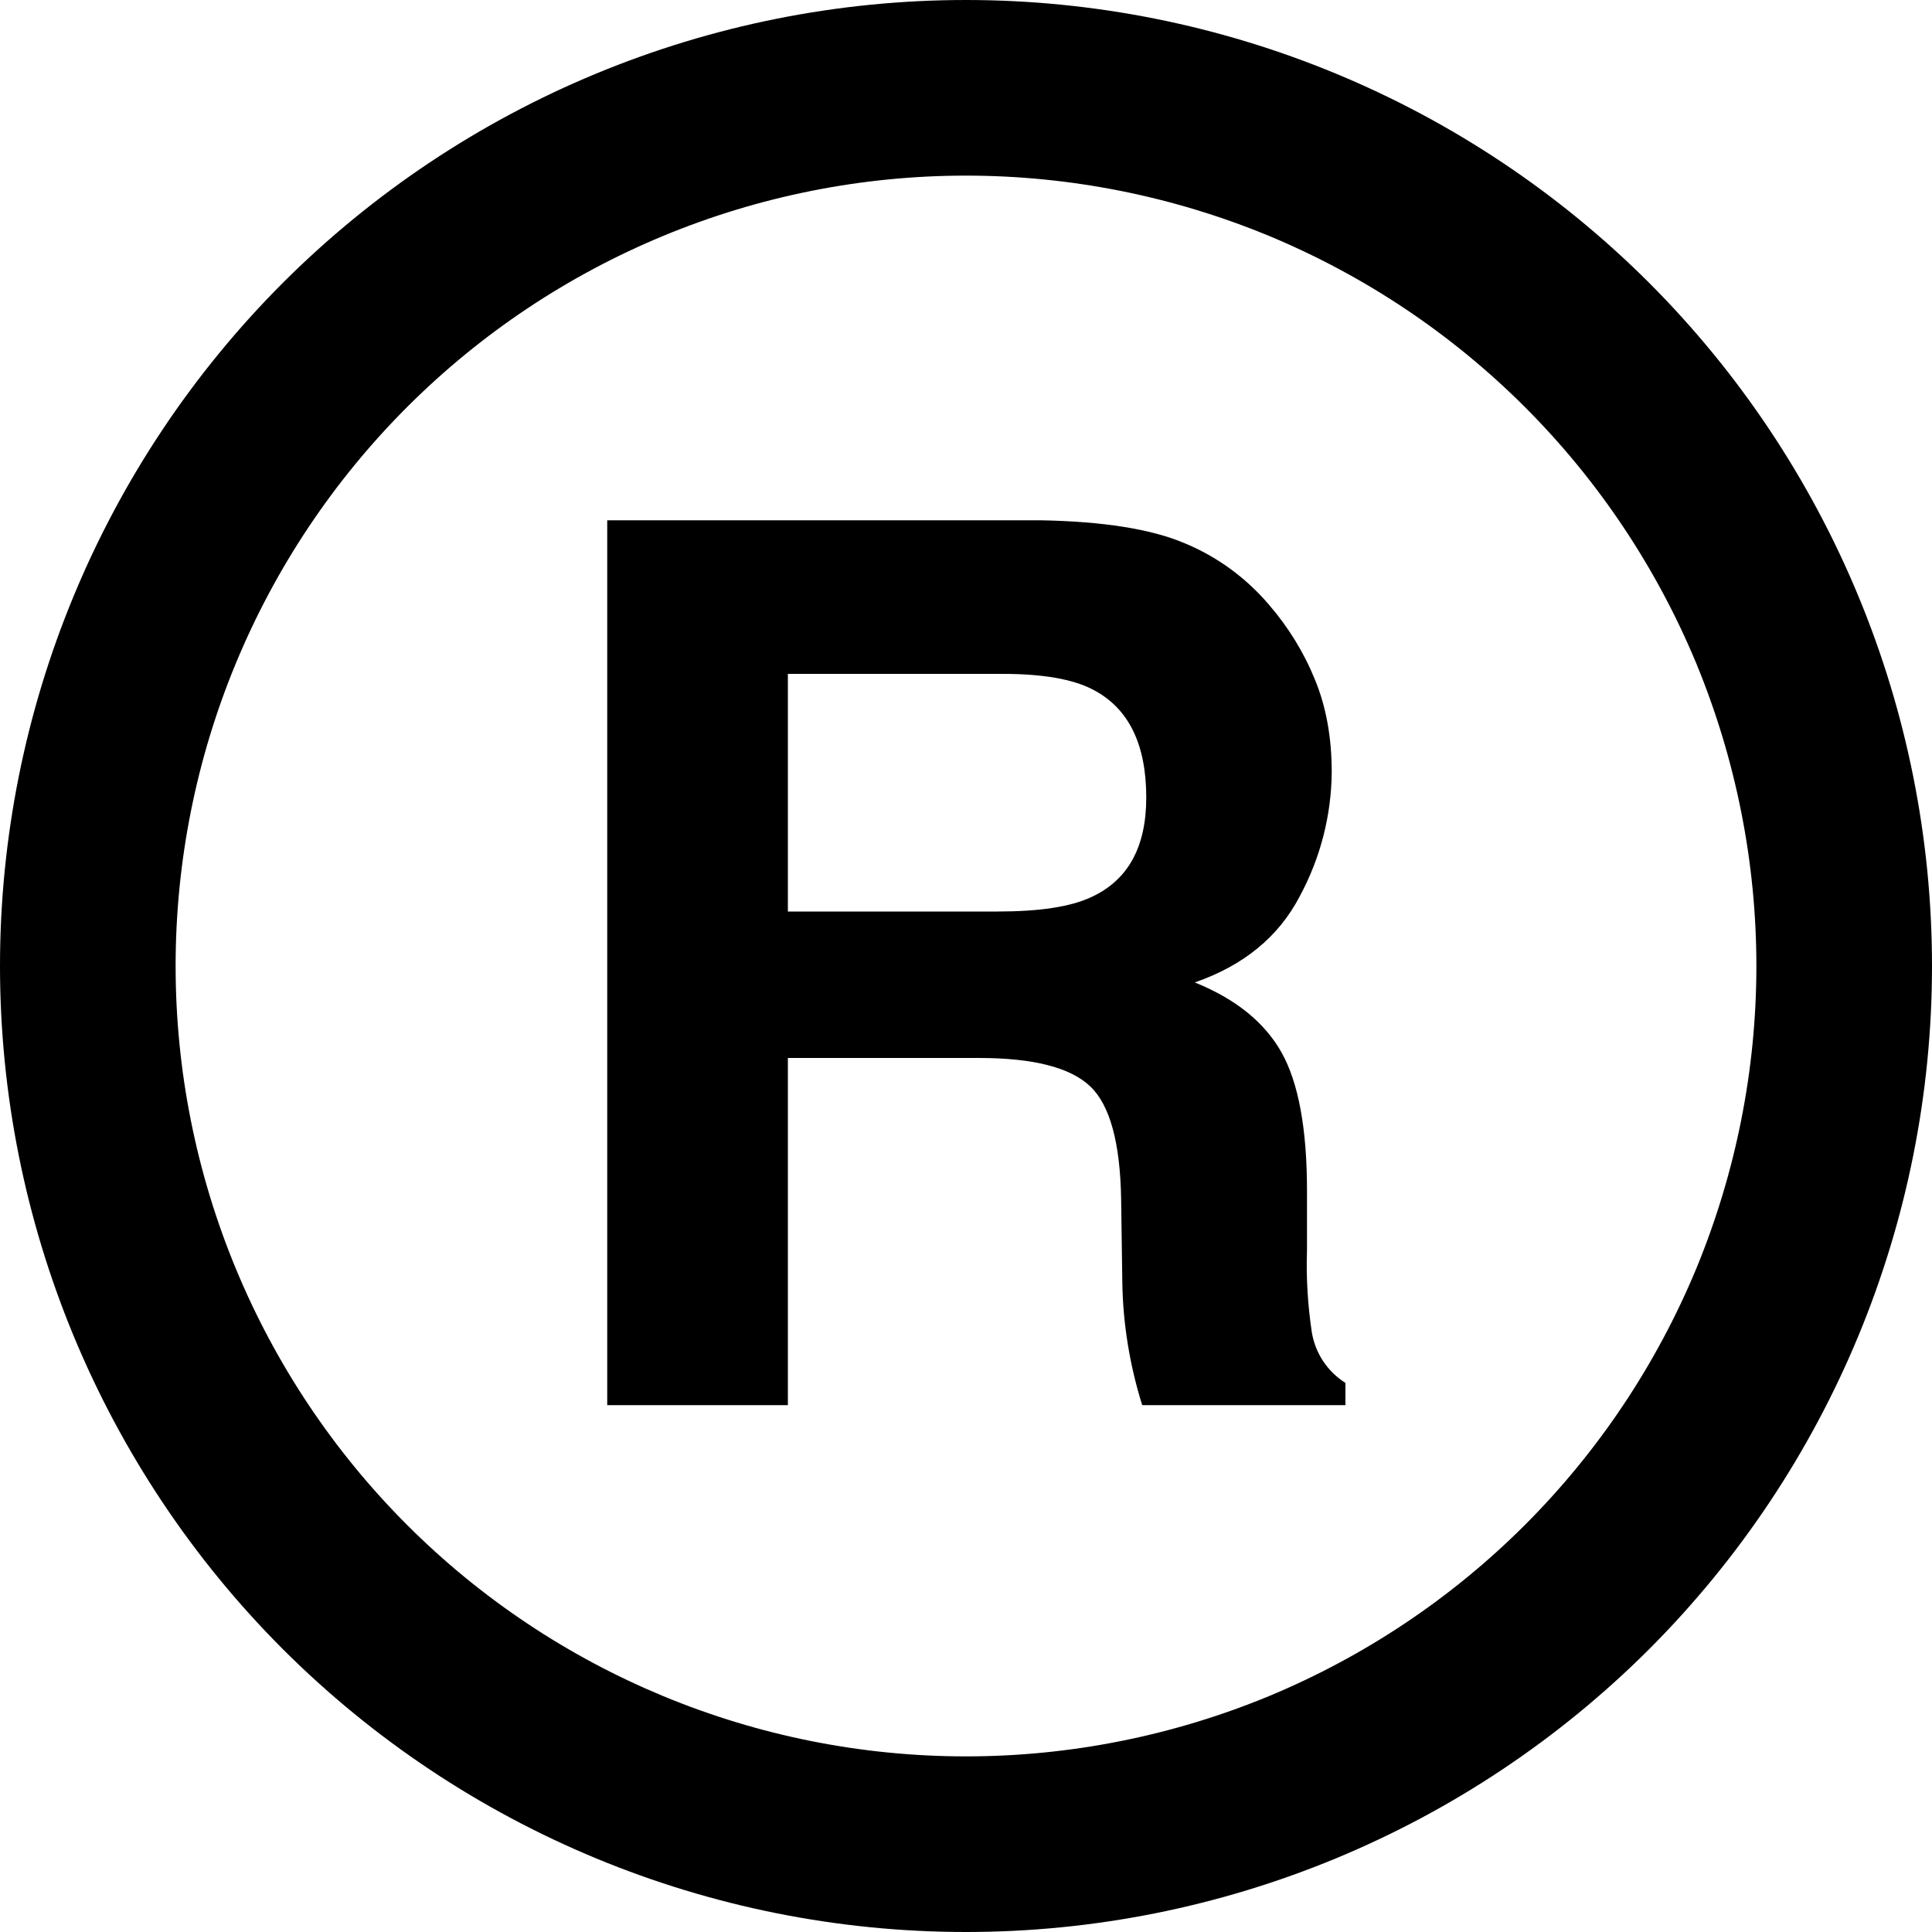 <?xml version="1.0" encoding="utf-8"?>
<svg xmlns="http://www.w3.org/2000/svg" fill="none" height="100%" overflow="visible" preserveAspectRatio="none" style="display: block;" viewBox="0 0 10 10" width="100%">
<g id="Vector">
<path d="M5 0C3.674 0 2.402 0.527 1.464 1.464C0.527 2.402 0 3.674 0 5C0 6.326 0.527 7.598 1.464 8.536C2.402 9.473 3.674 10 5 10C6.326 10 7.598 9.473 8.536 8.536C9.473 7.598 10 6.326 10 5C10 3.674 9.473 2.402 8.536 1.464C7.598 0.527 6.326 0 5 0ZM5 0.909C5.537 0.909 6.069 1.015 6.566 1.22C7.062 1.426 7.513 1.727 7.893 2.107C8.273 2.487 8.574 2.938 8.78 3.434C8.985 3.931 9.091 4.463 9.091 5C9.091 5.537 8.985 6.069 8.78 6.566C8.574 7.062 8.273 7.513 7.893 7.893C7.513 8.273 7.062 8.574 6.566 8.78C6.069 8.985 5.537 9.091 5 9.091C3.915 9.091 2.874 8.66 2.107 7.893C1.34 7.126 0.909 6.085 0.909 5C0.909 3.915 1.34 2.874 2.107 2.107C2.874 1.34 3.915 0.909 5 0.909Z" fill="#1F2021" fill-opacity="0.6" style="fill:#1F2021;fill:color(display-p3 0.122 0.126 0.129);fill-opacity:0.6;"/>
<path d="M4.078 7.273V5.476H5.066C5.348 5.476 5.54 5.525 5.643 5.623C5.745 5.72 5.798 5.914 5.803 6.207L5.809 6.633C5.812 6.85 5.847 7.065 5.912 7.273H6.964V7.158C6.918 7.129 6.879 7.091 6.849 7.046C6.819 7.001 6.799 6.95 6.79 6.896C6.769 6.756 6.76 6.613 6.765 6.471V6.164C6.765 5.843 6.721 5.604 6.633 5.447C6.545 5.291 6.395 5.17 6.184 5.085C6.436 4.998 6.618 4.849 6.727 4.64C6.834 4.442 6.891 4.222 6.893 3.997C6.893 3.817 6.864 3.657 6.805 3.515C6.748 3.375 6.668 3.246 6.569 3.131C6.45 2.991 6.3 2.881 6.13 2.811C5.957 2.738 5.71 2.699 5.388 2.693H3.143V7.273H4.078ZM5.163 4.718H4.078V3.488H5.191C5.397 3.488 5.553 3.515 5.656 3.569C5.841 3.664 5.933 3.851 5.933 4.128C5.933 4.385 5.838 4.557 5.647 4.644C5.54 4.694 5.378 4.718 5.163 4.718Z" fill="#1F2021" fill-opacity="0.6" style="fill:#1F2021;fill:color(display-p3 0.122 0.126 0.129);fill-opacity:0.6;"/>
</g>
</svg>